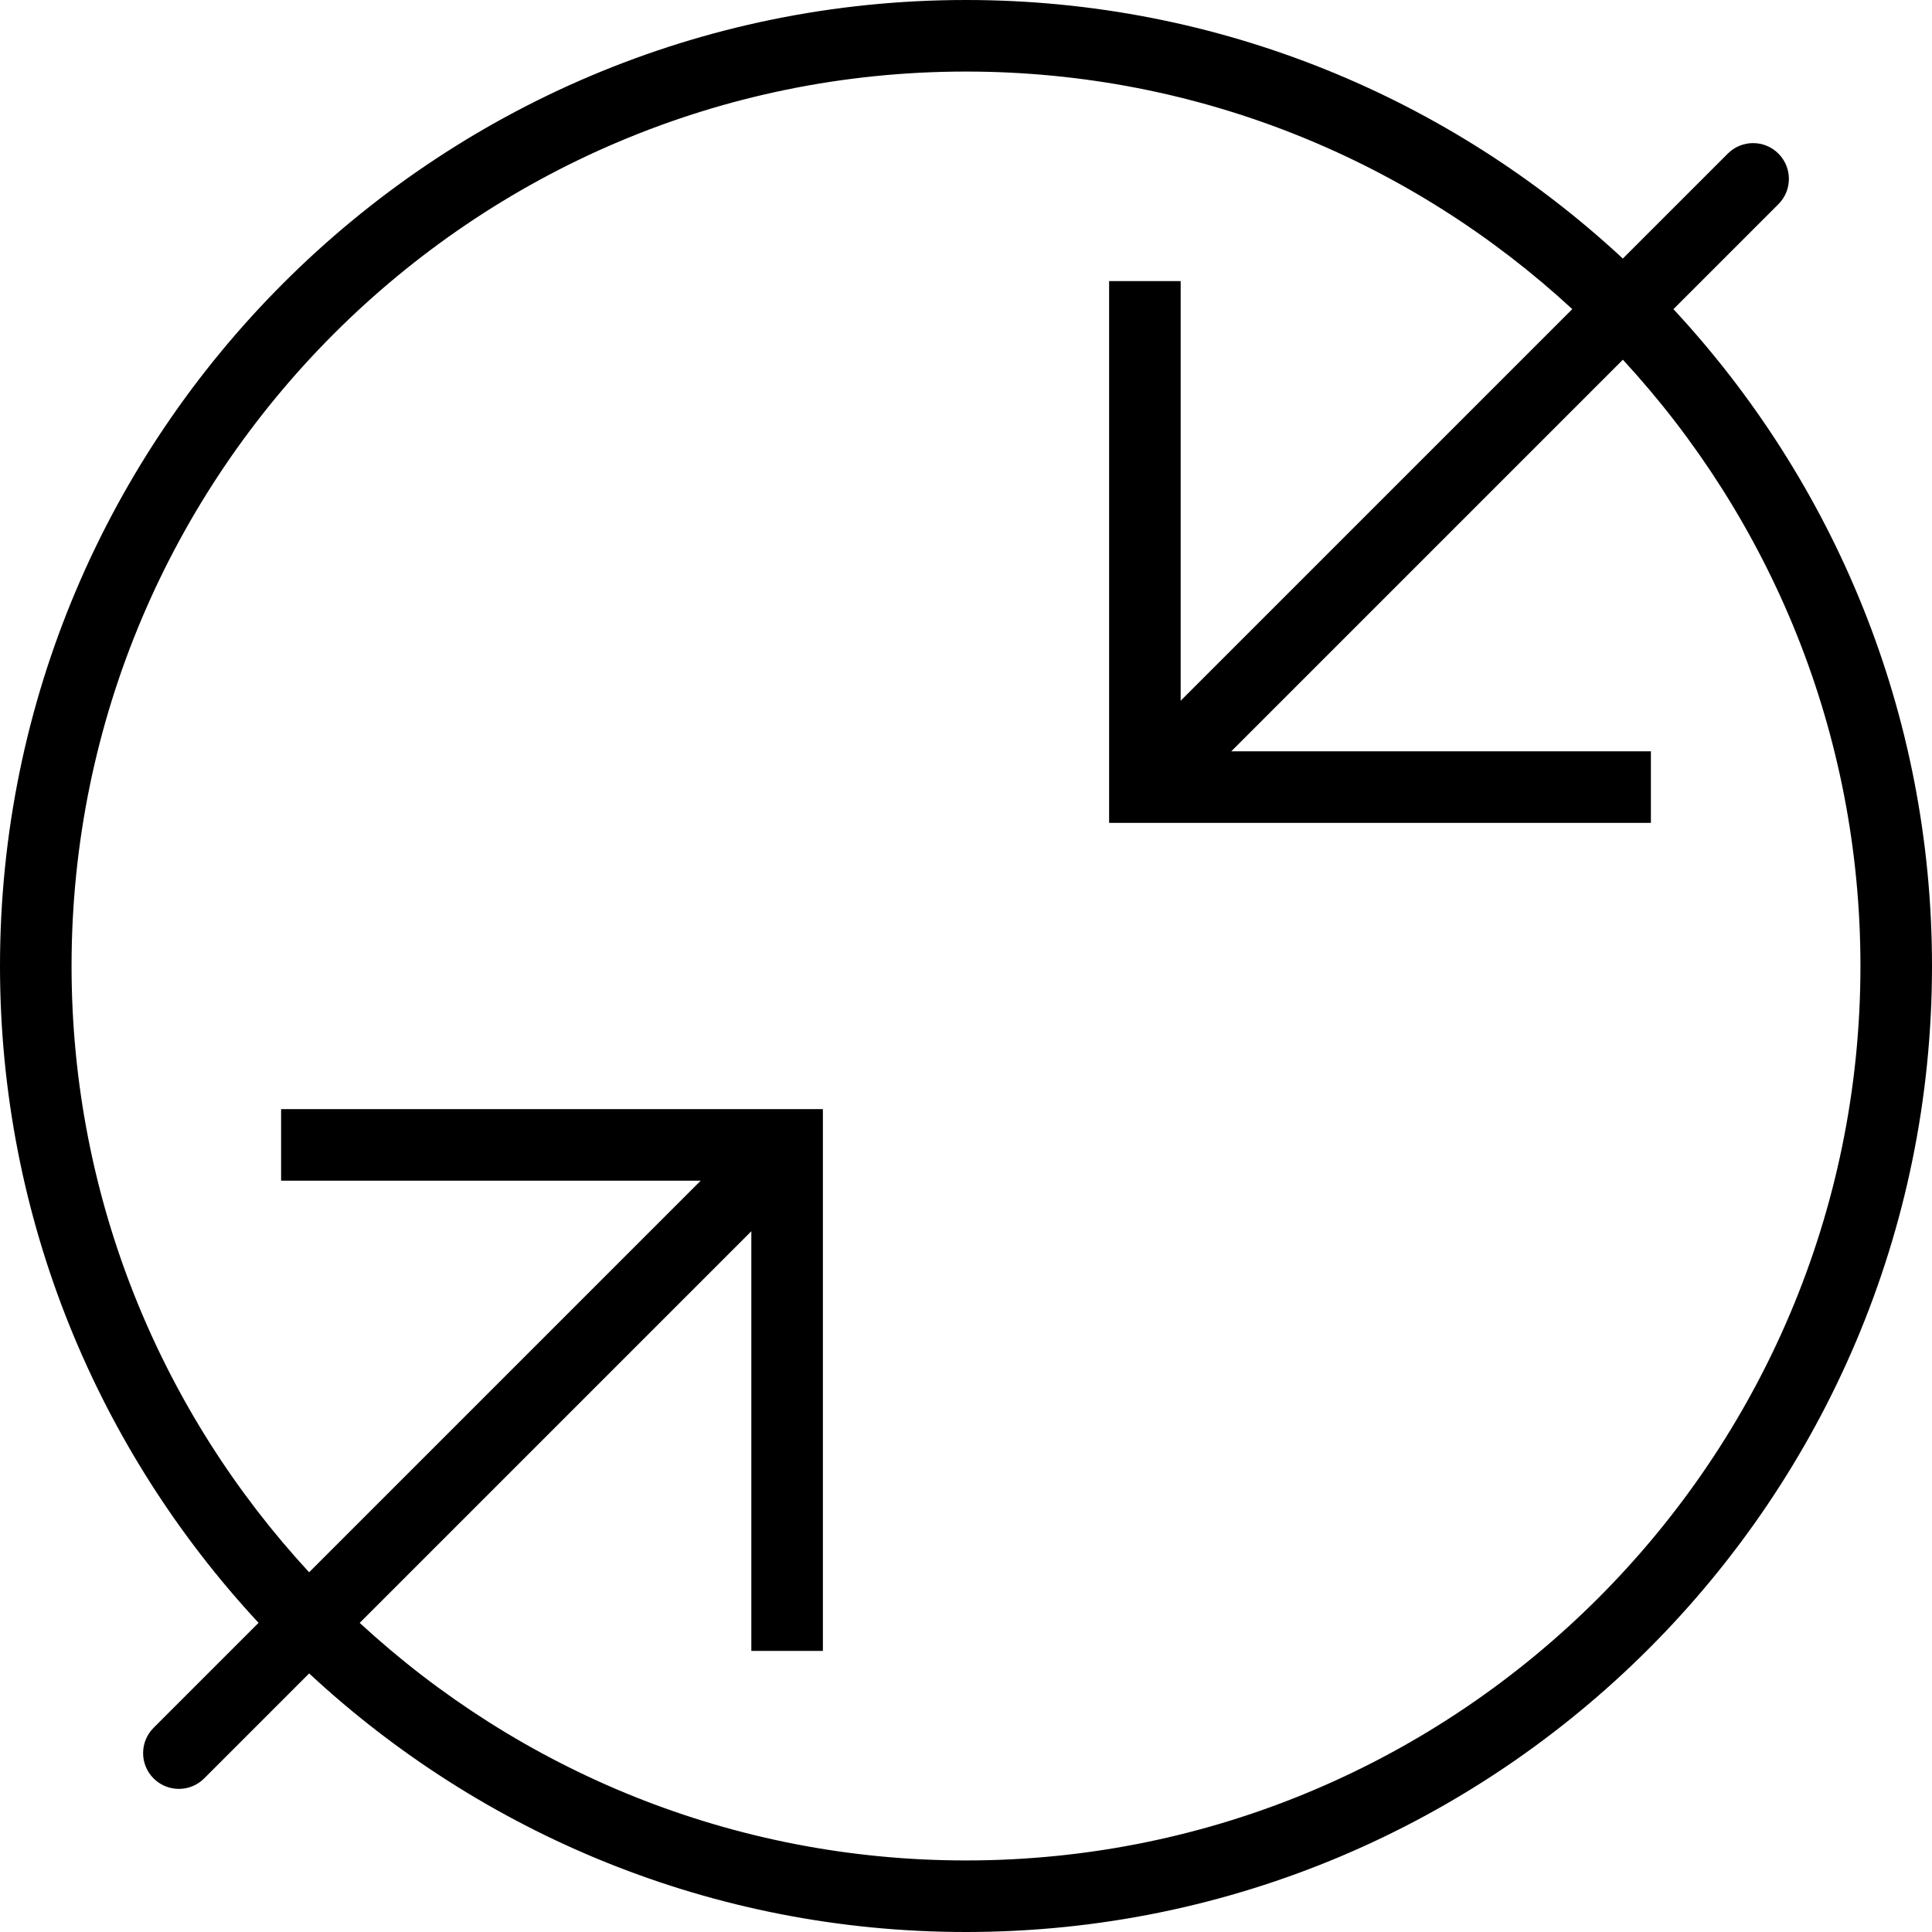 <?xml version="1.0" encoding="iso-8859-1"?>
<!-- Uploaded to: SVG Repo, www.svgrepo.com, Generator: SVG Repo Mixer Tools -->
<!DOCTYPE svg PUBLIC "-//W3C//DTD SVG 1.1//EN" "http://www.w3.org/Graphics/SVG/1.1/DTD/svg11.dtd">
<svg fill="#000000" height="800px" width="800px" version="1.1" id="Capa_1" xmlns="http://www.w3.org/2000/svg" xmlns:xlink="http://www.w3.org/1999/xlink" 
	 viewBox="0 0 54 54" xml:space="preserve">
<path d="M46.773,8.641l2.934-2.934c0.391-0.391,0.391-1.023,0-1.414s-1.023-0.391-1.414,0l-2.934,2.934C40.537,2.747,34.085,0,27,0
	C12.112,0,0,12.112,0,27c0,7.085,2.747,13.537,7.227,18.359l-2.934,2.934c-0.391,0.391-0.391,1.023,0,1.414
	C4.488,49.902,4.744,50,5,50s0.512-0.098,0.707-0.293l2.934-2.934C13.463,51.253,19.915,54,27,54c14.888,0,27-12.112,27-27
	C54,19.915,51.253,13.463,46.773,8.641z M27,52c-6.534,0-12.487-2.522-16.946-6.64L21,34.414v11.729h2V31H7.857v2h11.729
	L8.64,43.946C4.522,39.487,2,33.534,2,27C2,13.215,13.215,2,27,2c6.534,0,12.487,2.522,16.946,6.64L33,19.586V7.857h-2V23h15.143v-2
	H34.414L45.36,10.054C49.478,14.513,52,20.466,52,27C52,40.785,40.785,52,27,52z"/>
</svg>